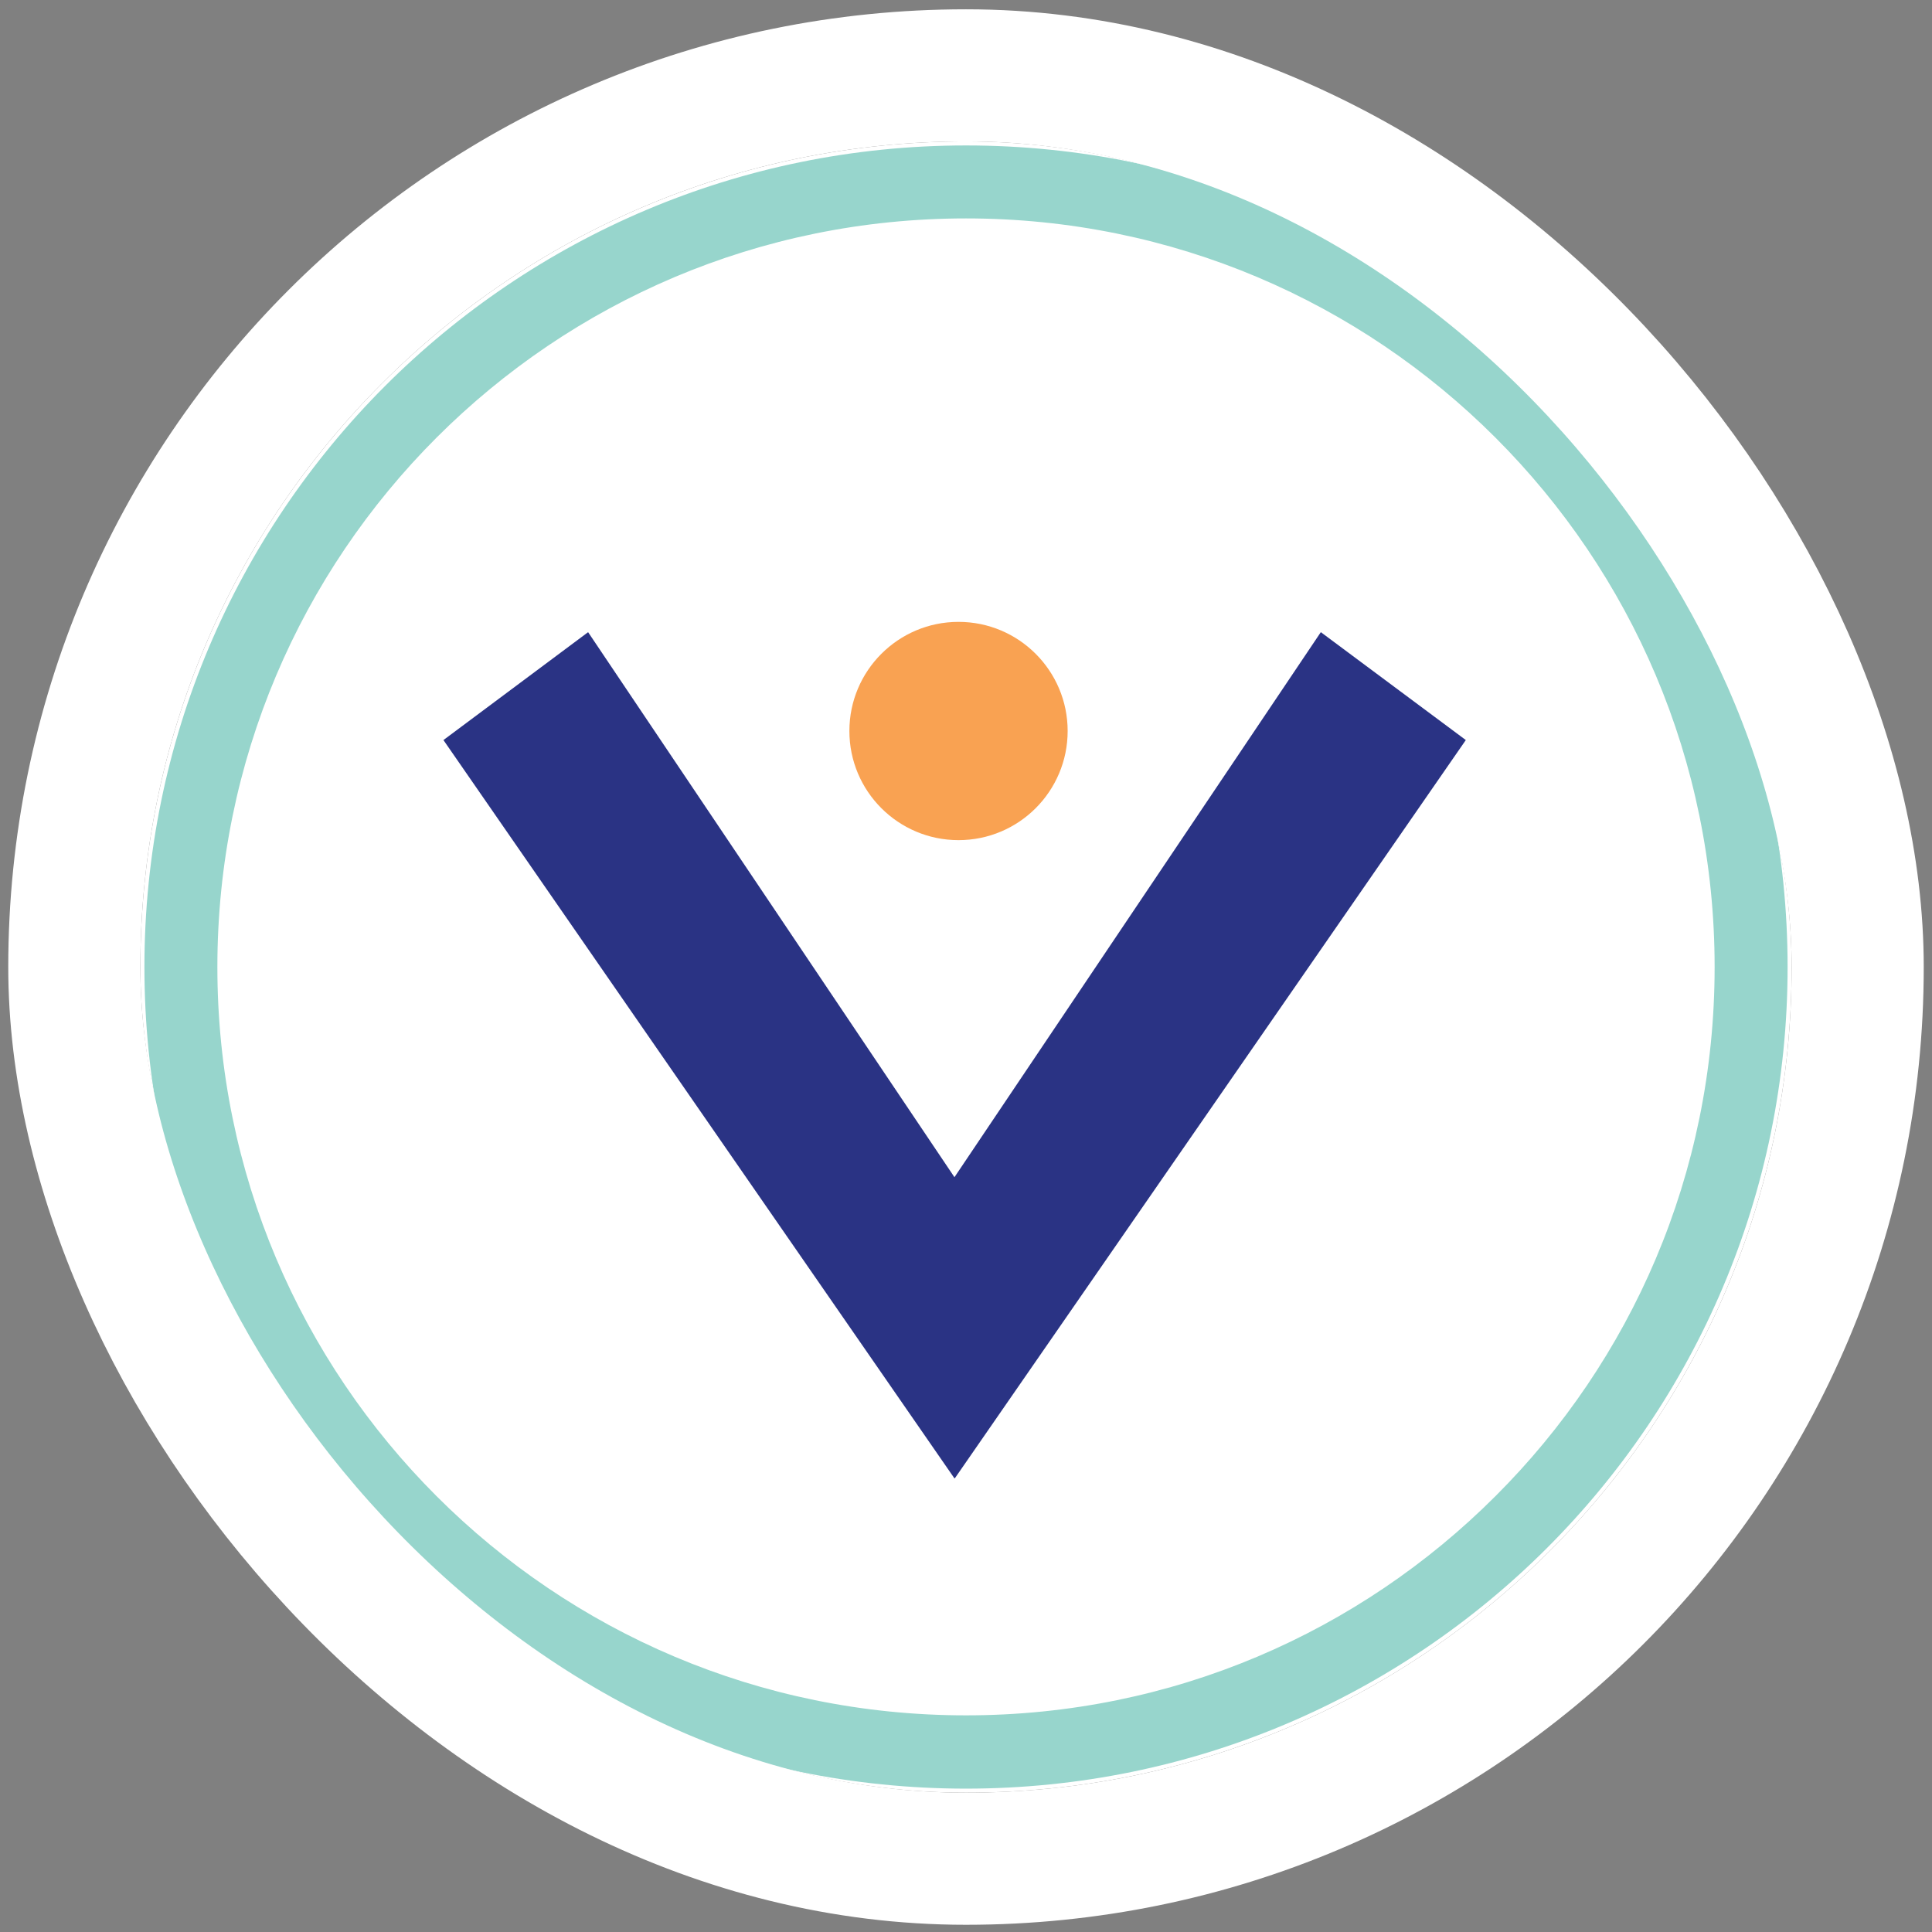 <svg width="117" height="117" viewBox="0 0 117 117" fill="none" xmlns="http://www.w3.org/2000/svg">
<rect x="0" y="0" width="117" height="117" fill="#808080" stroke="none"/>
<g clip-path="url(#clip0_37_933)">
<path d="M58.5 108.563C86.114 108.563 108.5 86.177 108.5 58.563C108.5 30.949 86.114 8.563 58.5 8.563C30.886 8.563 8.5 30.949 8.5 58.563C8.5 86.177 30.886 108.563 58.5 108.563Z" fill="white"/>
<path d="M107.461 58.563C107.461 85.489 85.633 107.336 58.689 107.336C31.744 107.336 9.916 85.508 9.916 58.563C9.916 31.618 31.744 9.79 58.689 9.79C85.633 9.79 107.461 31.618 107.461 58.563Z" fill="white"/>
<path d="M10.955 58.563H13.164C13.164 46.044 18.224 34.715 26.438 26.501C34.652 18.287 45.962 13.227 58.5 13.227C71.038 13.227 82.348 18.287 90.562 26.501C98.776 34.715 103.836 46.025 103.836 58.563C103.836 71.101 98.776 82.411 90.562 90.606C82.348 98.82 71.038 103.88 58.5 103.88C45.962 103.88 34.652 98.82 26.438 90.606C18.224 82.392 13.164 71.082 13.164 58.563H8.746C8.746 86.037 31.008 108.318 58.5 108.318C85.993 108.318 108.255 86.037 108.255 58.563C108.255 31.089 85.993 8.808 58.5 8.808C31.008 8.808 8.746 31.089 8.746 58.563H10.955Z" fill="#97D5CC"/>
<path d="M88.768 44.817L79.988 38.283L57.801 71.29L35.615 38.283L26.854 44.817L57.801 89.53V89.511L57.82 89.53L88.768 44.817Z" fill="#2A3384"/>
<path d="M58.047 50.878C61.697 50.878 64.656 47.919 64.656 44.269C64.656 40.619 61.697 37.66 58.047 37.66C54.397 37.66 51.438 40.619 51.438 44.269C51.438 47.919 54.397 50.878 58.047 50.878Z" fill="#F9A252"/>
</g>
<rect x="4.5" y="4.563" width="108" height="108" rx="54" stroke="white" stroke-width="8"/>
<defs>
<clipPath id="clip0_37_933">
<rect x="8.5" y="8.563" width="100" height="100" rx="50" fill="white"/>
</clipPath>
</defs>
</svg>

